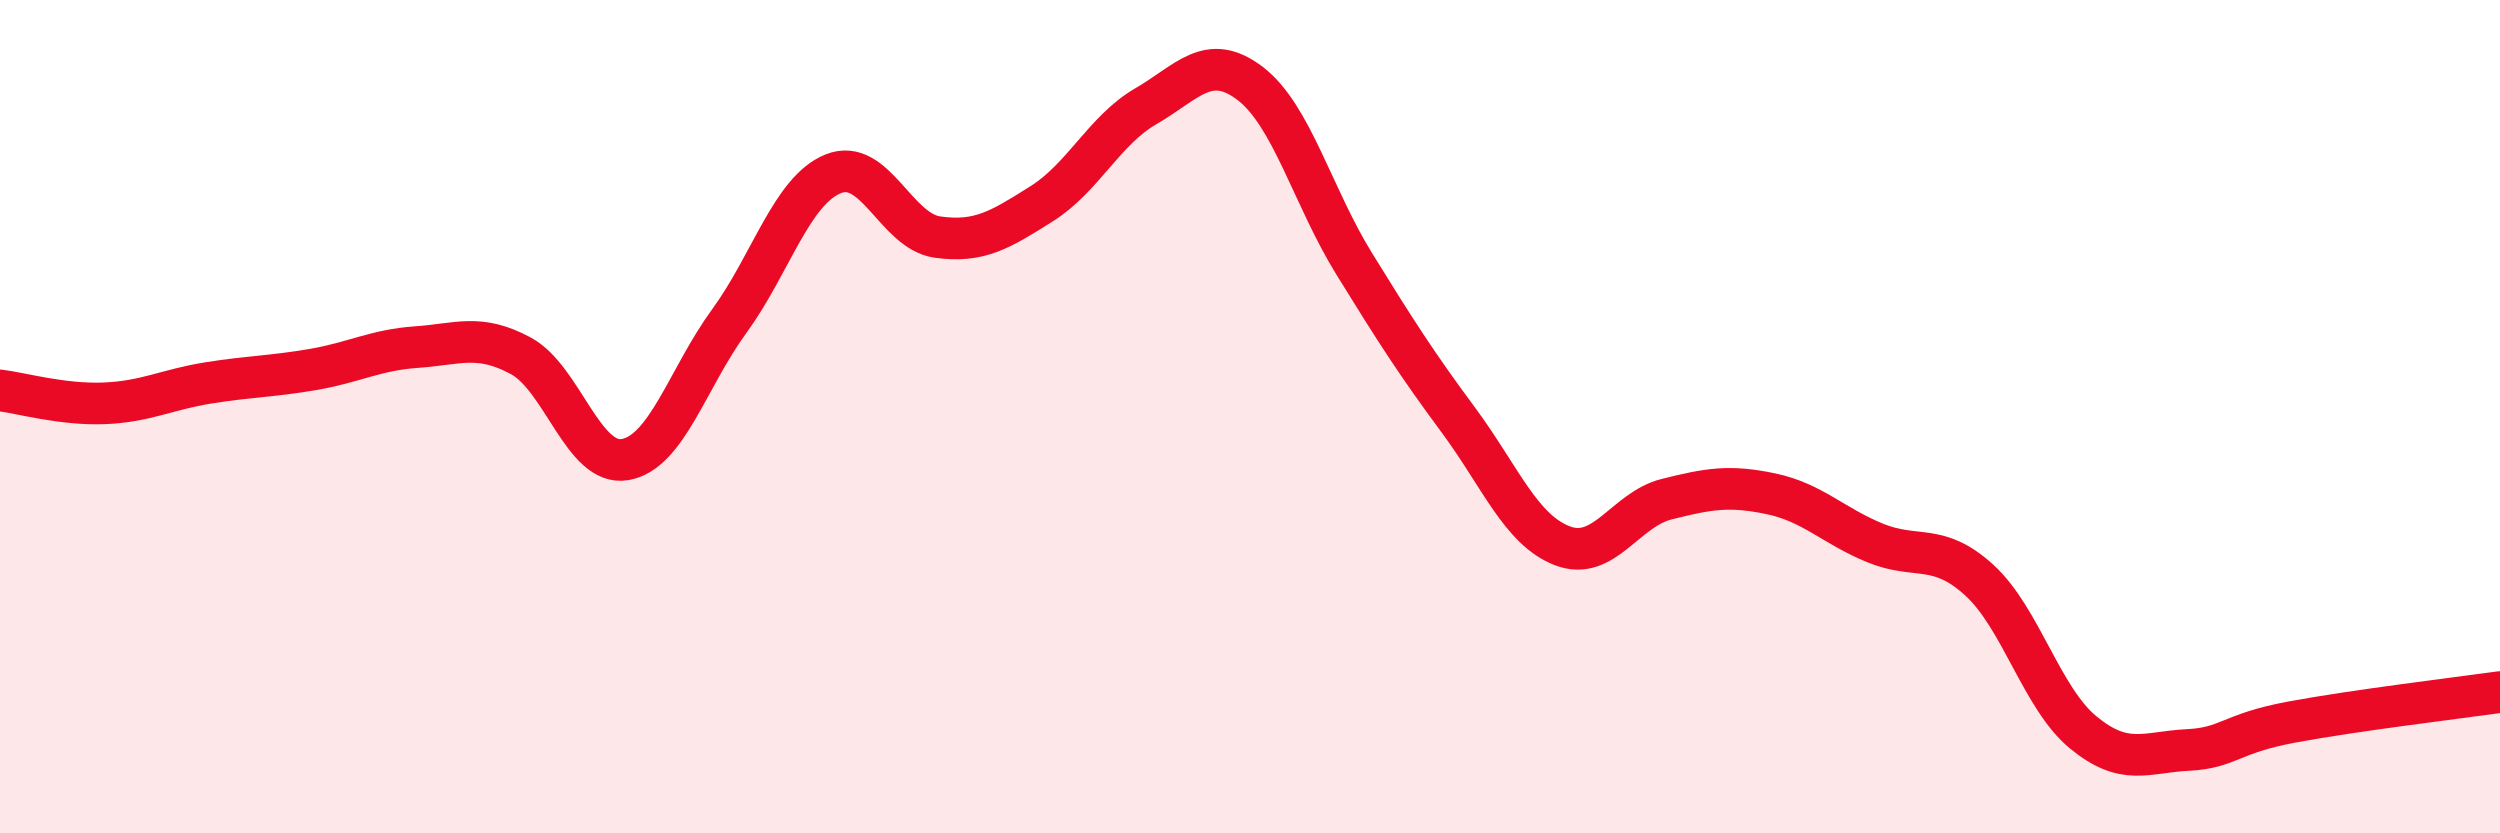 
    <svg width="60" height="20" viewBox="0 0 60 20" xmlns="http://www.w3.org/2000/svg">
      <path
        d="M 0,9.37 C 0.5,9.43 1.5,9.72 2.5,9.68 C 3.5,9.64 4,9.35 5,9.19 C 6,9.03 6.5,9.04 7.5,8.87 C 8.5,8.7 9,8.4 10,8.33 C 11,8.26 11.5,8 12.5,8.54 C 13.5,9.08 14,11.2 15,11.03 C 16,10.86 16.5,9.08 17.5,7.71 C 18.5,6.34 19,4.57 20,4.17 C 21,3.77 21.5,5.55 22.5,5.69 C 23.5,5.83 24,5.52 25,4.89 C 26,4.26 26.5,3.13 27.5,2.55 C 28.5,1.97 29,1.24 30,2 C 31,2.76 31.5,4.71 32.5,6.33 C 33.5,7.95 34,8.73 35,10.08 C 36,11.43 36.5,12.72 37.5,13.1 C 38.5,13.48 39,12.23 40,11.98 C 41,11.73 41.5,11.64 42.5,11.85 C 43.5,12.06 44,12.62 45,13.03 C 46,13.44 46.5,13.01 47.5,13.92 C 48.5,14.83 49,16.76 50,17.58 C 51,18.4 51.5,18.05 52.5,18 C 53.5,17.95 53.5,17.61 55,17.33 C 56.5,17.05 59,16.75 60,16.61L60 20L0 20Z"
        fill="#EB0A25"
        opacity="0.1"
        stroke-linecap="round"
        stroke-linejoin="round"
      />
      <path
        d="M 0,9.37 C 0.5,9.43 1.5,9.72 2.5,9.68 C 3.5,9.64 4,9.35 5,9.19 C 6,9.03 6.5,9.04 7.5,8.87 C 8.5,8.7 9,8.4 10,8.33 C 11,8.26 11.5,8 12.5,8.54 C 13.5,9.08 14,11.2 15,11.03 C 16,10.86 16.5,9.08 17.5,7.71 C 18.5,6.34 19,4.57 20,4.17 C 21,3.77 21.5,5.55 22.5,5.69 C 23.5,5.83 24,5.52 25,4.89 C 26,4.26 26.5,3.13 27.5,2.55 C 28.5,1.97 29,1.24 30,2 C 31,2.76 31.5,4.71 32.5,6.33 C 33.5,7.95 34,8.73 35,10.08 C 36,11.43 36.5,12.72 37.5,13.1 C 38.5,13.48 39,12.23 40,11.98 C 41,11.73 41.5,11.64 42.5,11.85 C 43.5,12.06 44,12.62 45,13.03 C 46,13.44 46.5,13.01 47.5,13.92 C 48.5,14.83 49,16.76 50,17.58 C 51,18.4 51.5,18.05 52.5,18 C 53.5,17.95 53.5,17.61 55,17.33 C 56.5,17.05 59,16.75 60,16.61"
        stroke="#EB0A25"
        stroke-width="1"
        fill="none"
        stroke-linecap="round"
        stroke-linejoin="round"
      />
    </svg>
  